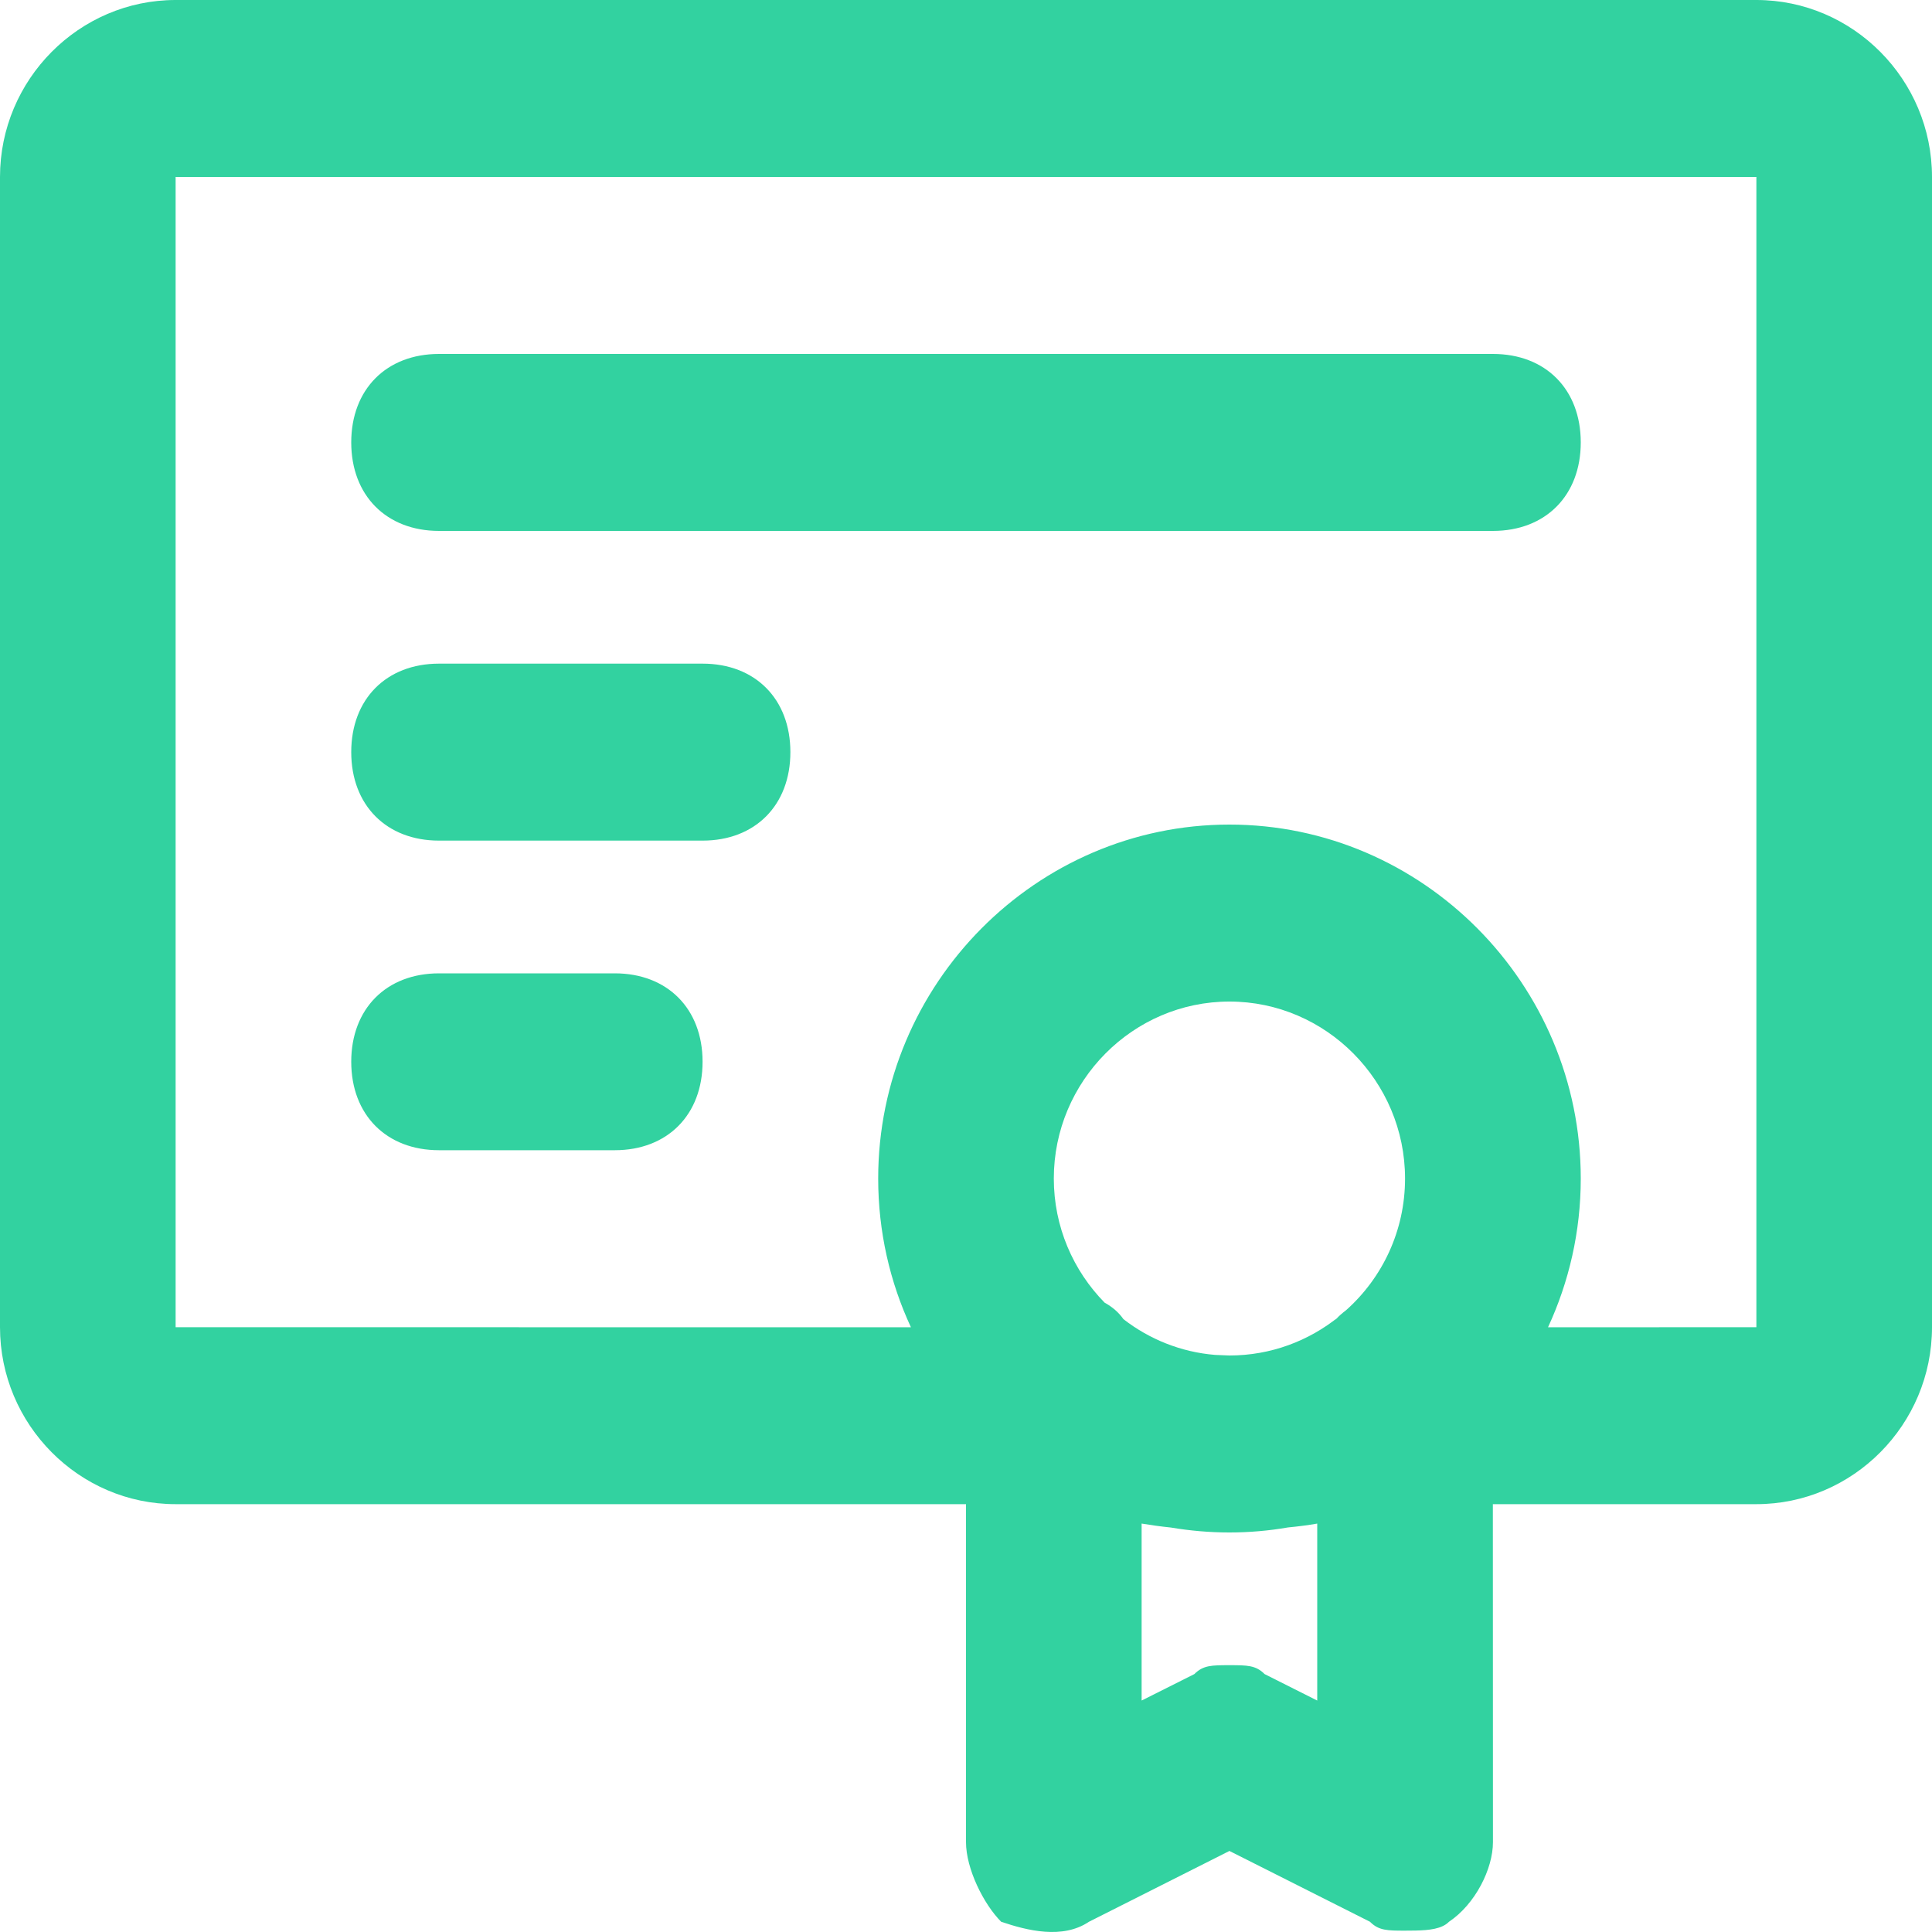 <?xml version="1.0" encoding="UTF-8"?>
<svg width="20px" height="20px" viewBox="0 0 20 20" version="1.1" xmlns="http://www.w3.org/2000/svg" xmlns:xlink="http://www.w3.org/1999/xlink">
    <title>4BB582B2-7294-4C2D-867C-17493CAFEE42</title>
    <g id="Page-1" stroke="none" stroke-width="1" fill="none" fill-rule="evenodd">
        <g id="ACP-About-Us" transform="translate(-300, -389)">
            <rect fill="#FFFFFF" x="0" y="0" width="1920" height="2005"></rect>
            <polygon id="Path_66" stroke="#785FDC" stroke-width="5" transform="translate(-96.416, 743.584) rotate(30) translate(96.416, -743.584)" points="-304.187 217.311 417.584 742.419 320.472 1269.858 -290.403 1269.858 -241.761 1005.674 -610.416 737.467 -610.416 217.311"></polygon>
            <g id="ic/solid/Flag" transform="translate(300, 389)" fill="#32D2A0">
                <path d="M18.182,0 C19.182,0 20,0.824 20,1.832 L20,13.739 C20,14.747 19.182,15.571 18.182,15.571 L15.454,15.571 L15.455,19.07 C15.455,19.345 15.273,19.711 15,19.894 C14.927,19.968 14.796,19.982 14.654,19.985 L14.545,19.986 C14.364,19.986 14.273,19.986 14.182,19.894 L12.727,19.161 L11.273,19.894 C11,20.077 10.636,19.986 10.364,19.894 C10.182,19.711 10,19.345 10,19.07 L10,15.571 L1.818,15.571 C0.818,15.571 0,14.747 0,13.739 L0,1.832 C0,0.824 0.818,0 1.818,0 L18.182,0 Z M13.636,15.772 C13.54,15.789 13.438,15.802 13.333,15.812 C13.136,15.846 12.933,15.864 12.727,15.864 C12.521,15.864 12.318,15.846 12.121,15.813 C12.015,15.802 11.914,15.788 11.818,15.772 L11.818,17.604 L12.364,17.33 C12.455,17.238 12.545,17.238 12.727,17.238 C12.909,17.238 13,17.238 13.091,17.33 L13.636,17.604 L13.636,15.772 Z M12.727,10.368 C11.727,10.368 10.909,11.193 10.909,12.2 C10.909,12.7 11.11,13.154 11.435,13.485 C11.515,13.529 11.581,13.586 11.63,13.656 C11.897,13.863 12.224,13.997 12.579,14.026 L12.727,14.032 C13.155,14.032 13.55,13.881 13.861,13.629 L13.818,13.666 C13.856,13.628 13.895,13.593 13.936,13.562 C14.31,13.228 14.545,12.741 14.545,12.2 C14.545,11.193 13.727,10.368 12.727,10.368 Z M18.182,1.832 L1.818,1.832 L1.818,13.739 L9.43,13.74 C9.212,13.271 9.091,12.749 9.091,12.2 C9.091,10.185 10.727,8.536 12.727,8.536 C14.727,8.536 16.364,10.185 16.364,12.2 C16.364,12.749 16.242,13.271 16.025,13.74 L18.182,13.739 L18.182,1.832 Z M6.364,10.076 C6.909,10.076 7.273,10.442 7.273,10.991 C7.273,11.541 6.909,11.907 6.364,11.907 L4.545,11.907 C4,11.907 3.636,11.541 3.636,10.991 C3.636,10.442 4,10.076 4.545,10.076 L6.364,10.076 Z M7.273,6.87 C7.818,6.87 8.182,7.236 8.182,7.786 C8.182,8.335 7.818,8.702 7.273,8.702 L4.545,8.702 C4,8.702 3.636,8.335 3.636,7.786 C3.636,7.236 4,6.87 4.545,6.87 L7.273,6.87 Z M15.455,3.664 C16,3.664 16.364,4.03 16.364,4.58 C16.364,5.129 16,5.496 15.455,5.496 L4.545,5.496 C4,5.496 3.636,5.129 3.636,4.58 C3.636,4.03 4,3.664 4.545,3.664 L15.455,3.664 Z" id="Combined-Shape"></path>
            </g>
        </g>
    </g>
</svg>